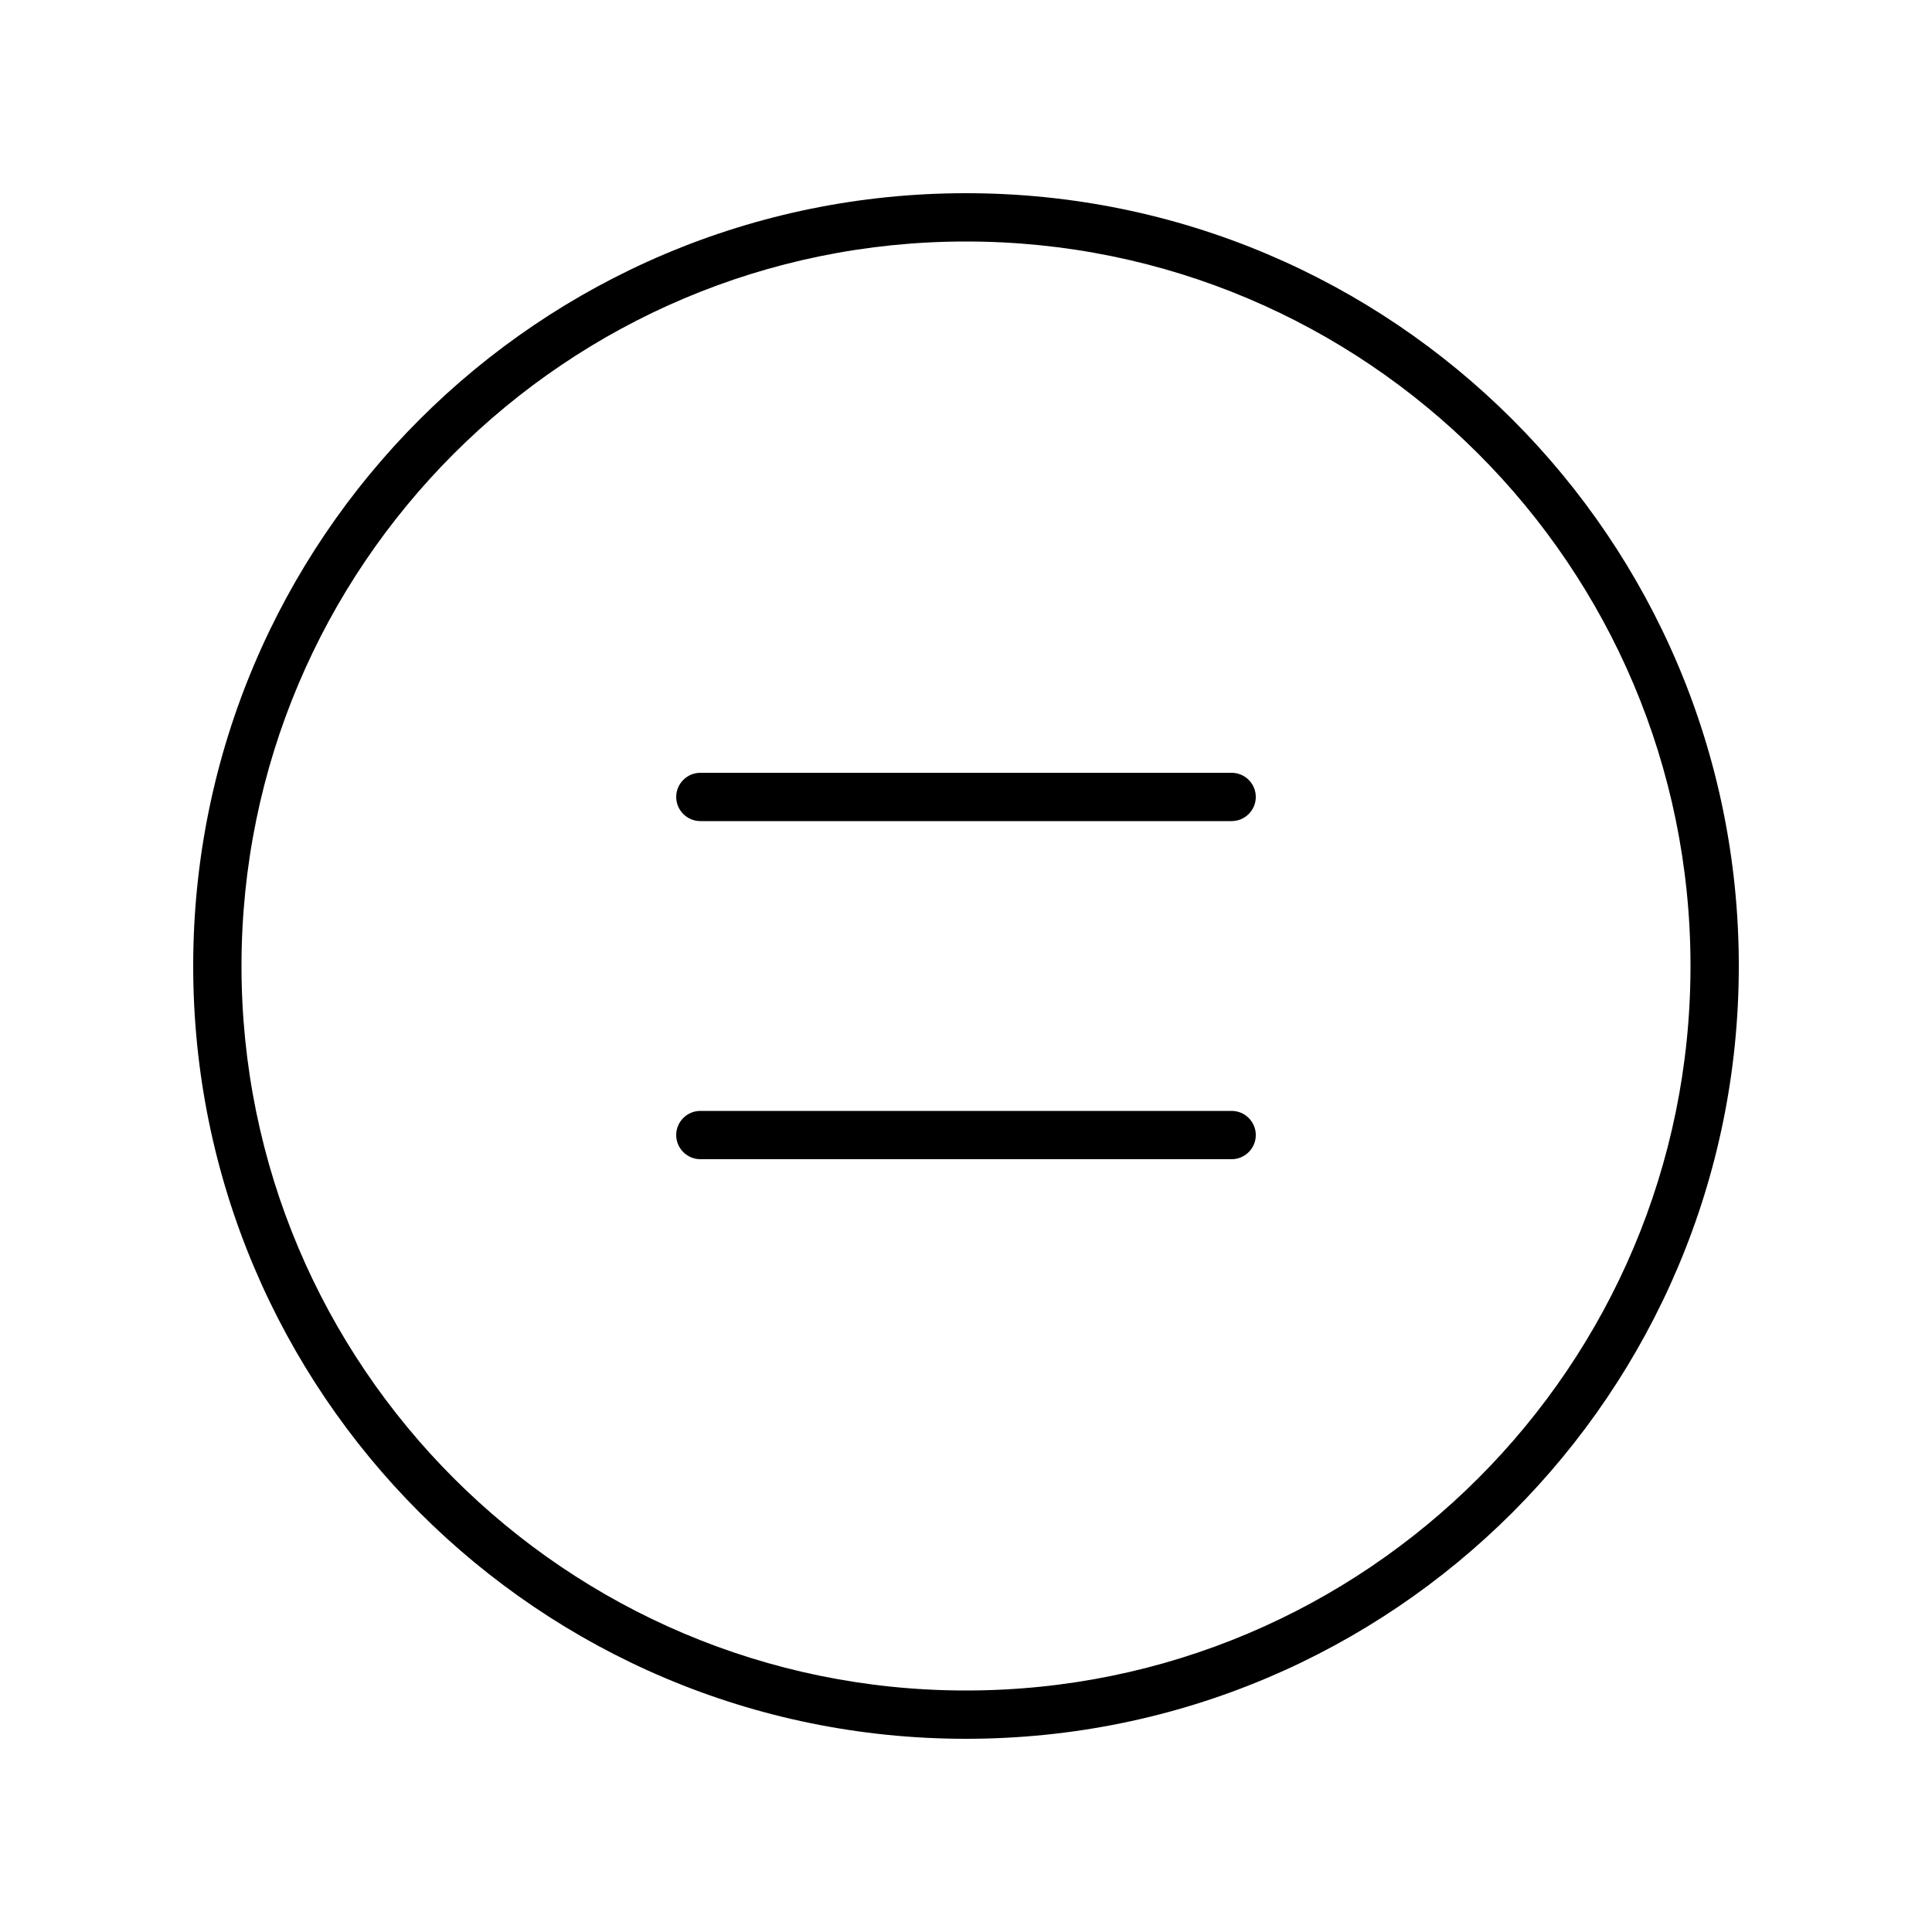 <svg xmlns="http://www.w3.org/2000/svg" viewBox="0 0 640 640"><!--! Font Awesome Pro 7.1.0 by @fontawesome - https://fontawesome.com License - https://fontawesome.com/license (Commercial License) Copyright 2025 Fonticons, Inc. --><path fill="currentColor" d="M320 80C452.5 80 560 187.5 560 320C560 452.5 452.5 560 320 560C187.5 560 80 452.5 80 320C80 187.5 187.5 80 320 80zM320 576C461.4 576 576 461.4 576 320C576 178.6 461.4 64 320 64C178.6 64 64 178.6 64 320C64 461.4 178.6 576 320 576zM224 264C224 268.4 227.6 272 232 272L408 272C412.4 272 416 268.4 416 264C416 259.6 412.4 256 408 256L232 256C227.6 256 224 259.6 224 264zM224 376C224 380.4 227.6 384 232 384L408 384C412.4 384 416 380.4 416 376C416 371.6 412.4 368 408 368L232 368C227.6 368 224 371.6 224 376z"/></svg>